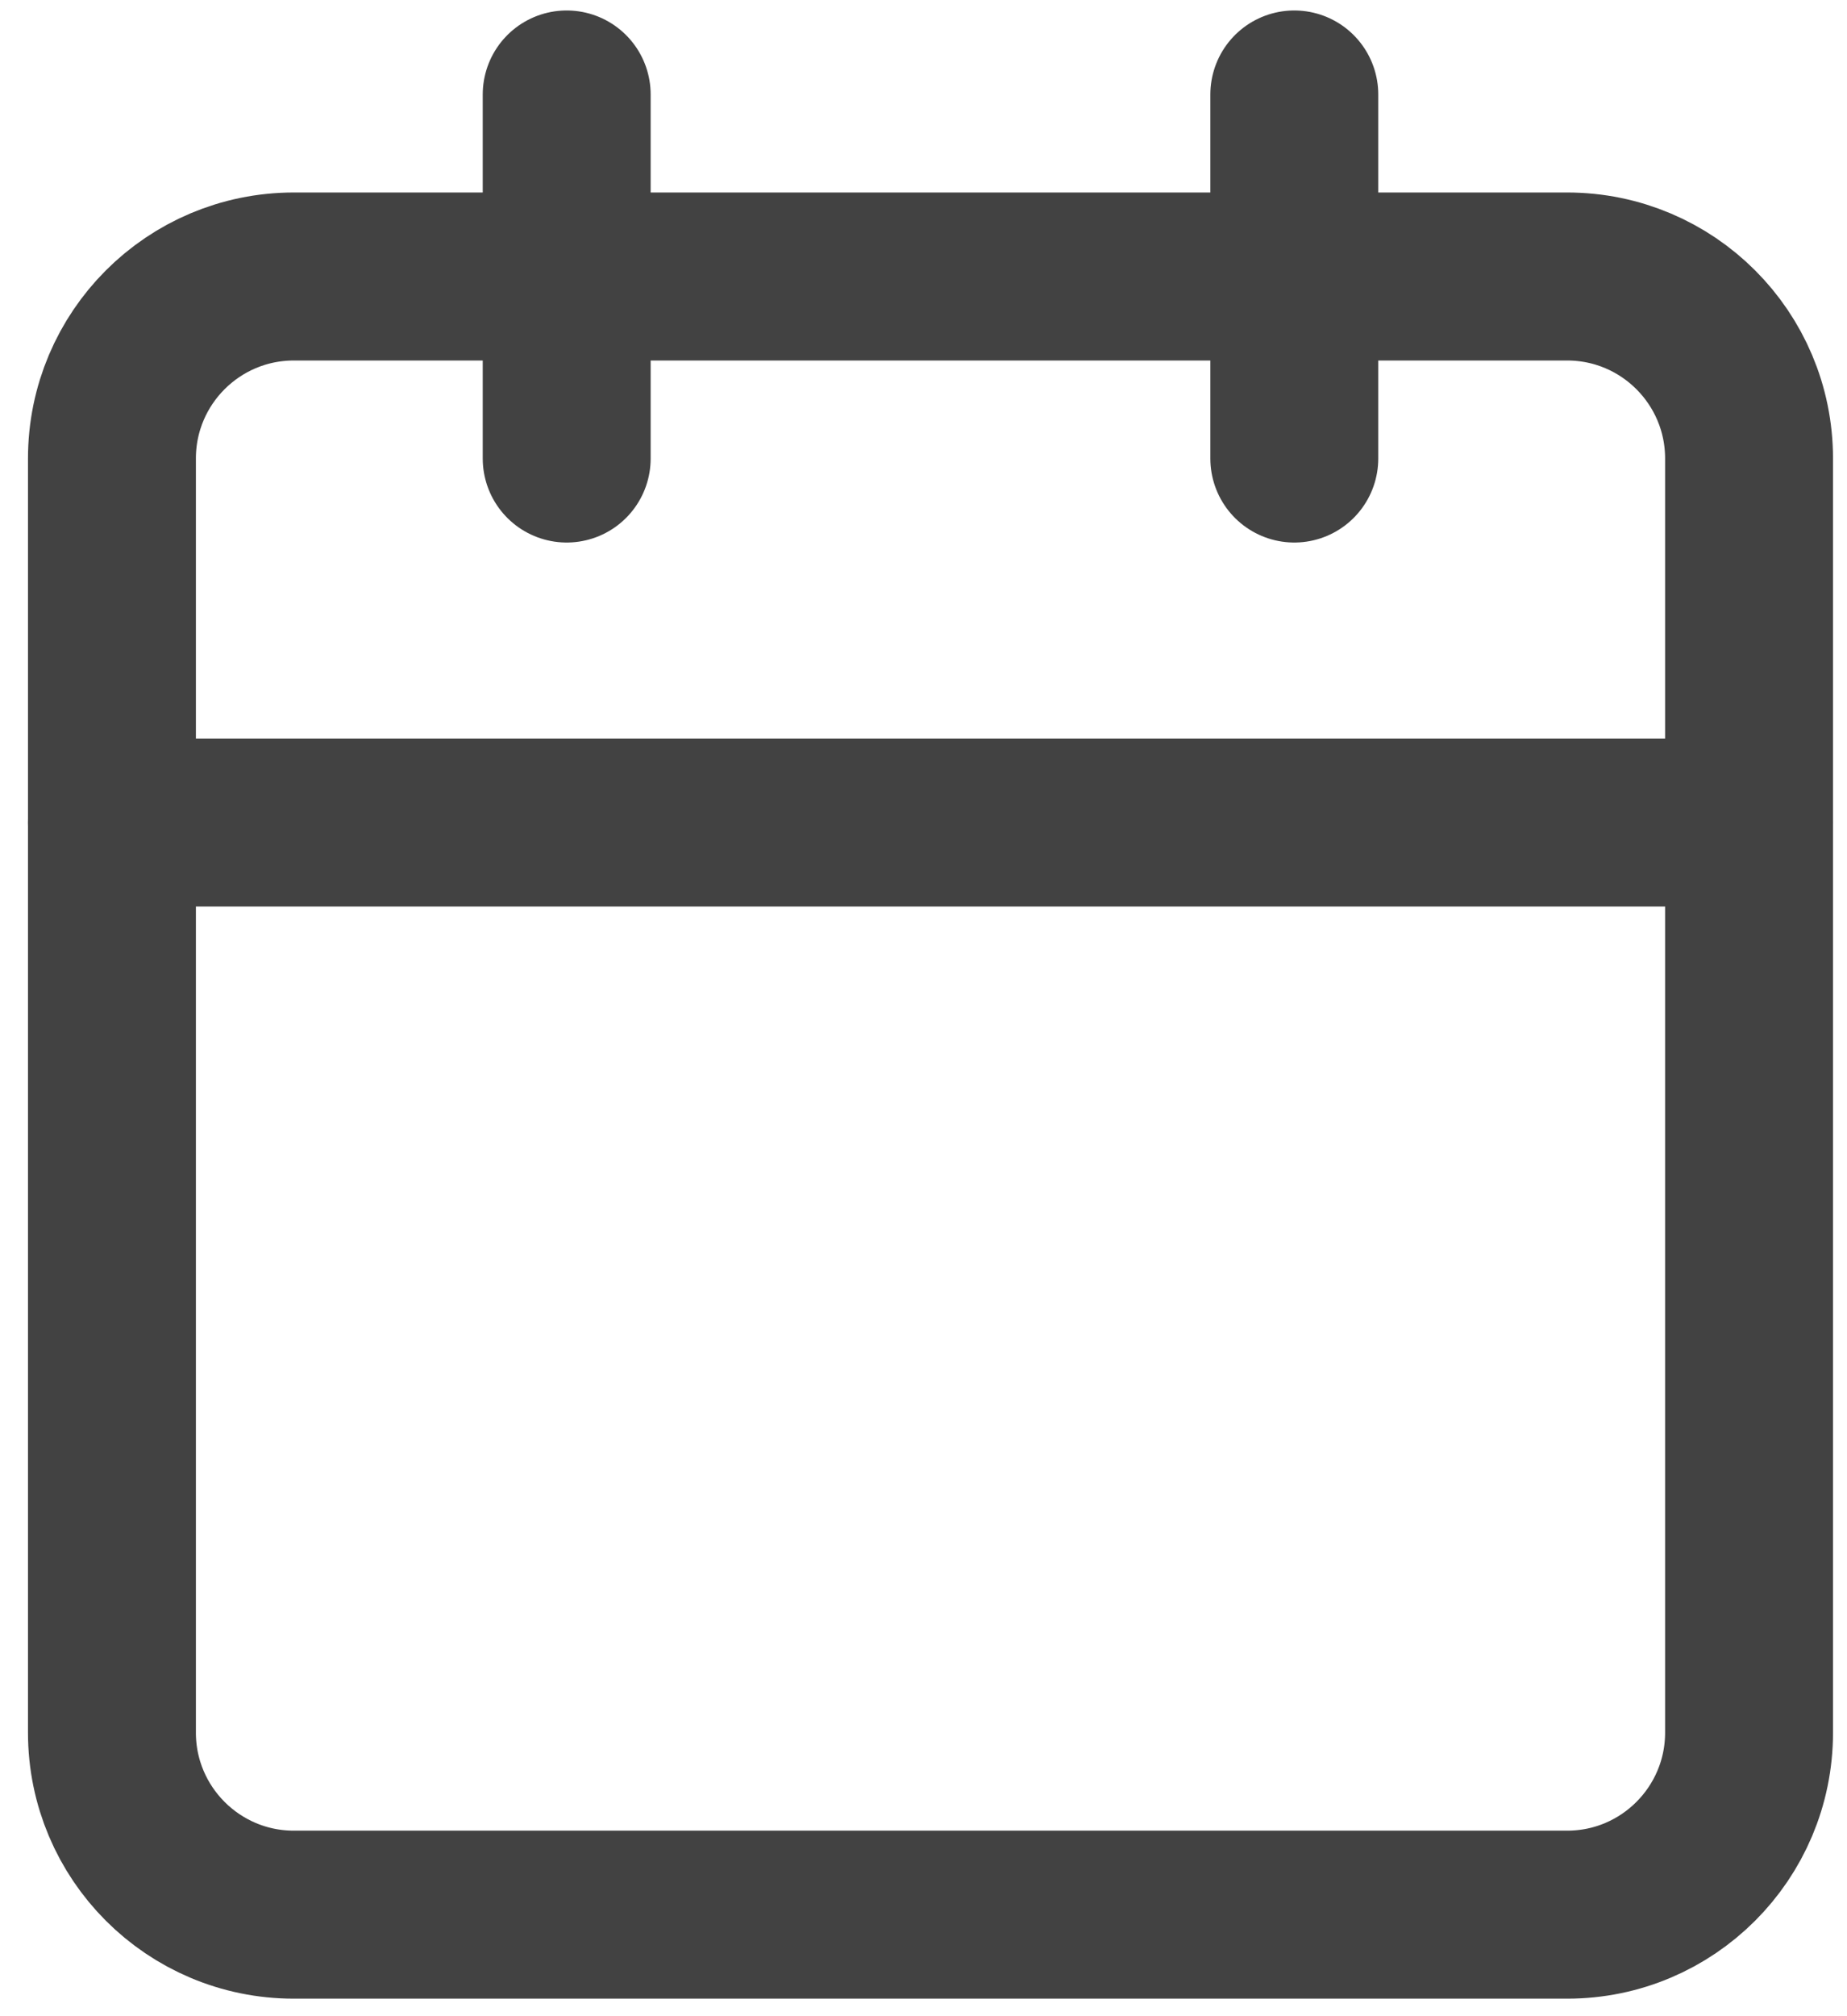 <?xml version="1.0" encoding="UTF-8"?>
<svg xmlns="http://www.w3.org/2000/svg" width="33" height="36" viewBox="0 0 33 36" fill="none">
  <g id="Ã­cono fecha">
    <path id="Vector" d="M28 4.937H5.25C3.455 4.937 2 6.392 2 8.187V30.936C2 32.731 3.455 34.187 5.25 34.187H28C29.795 34.187 31.25 32.731 31.25 30.936V8.187C31.25 6.392 29.795 4.937 28 4.937Z" stroke="#424242" stroke-width="3" stroke-linecap="round" stroke-linejoin="round"></path>
    <path id="Vector_2" d="M23.125 1.687V8.187" stroke="#424242" stroke-width="3" stroke-linecap="round" stroke-linejoin="round"></path>
    <path id="Vector_3" d="M10.125 1.687V8.187" stroke="#424242" stroke-width="3" stroke-linecap="round" stroke-linejoin="round"></path>
    <path id="Vector_4" d="M2 14.687H31.25" stroke="#424242" stroke-width="3" stroke-linecap="round" stroke-linejoin="round"></path>
  </g>
</svg>
